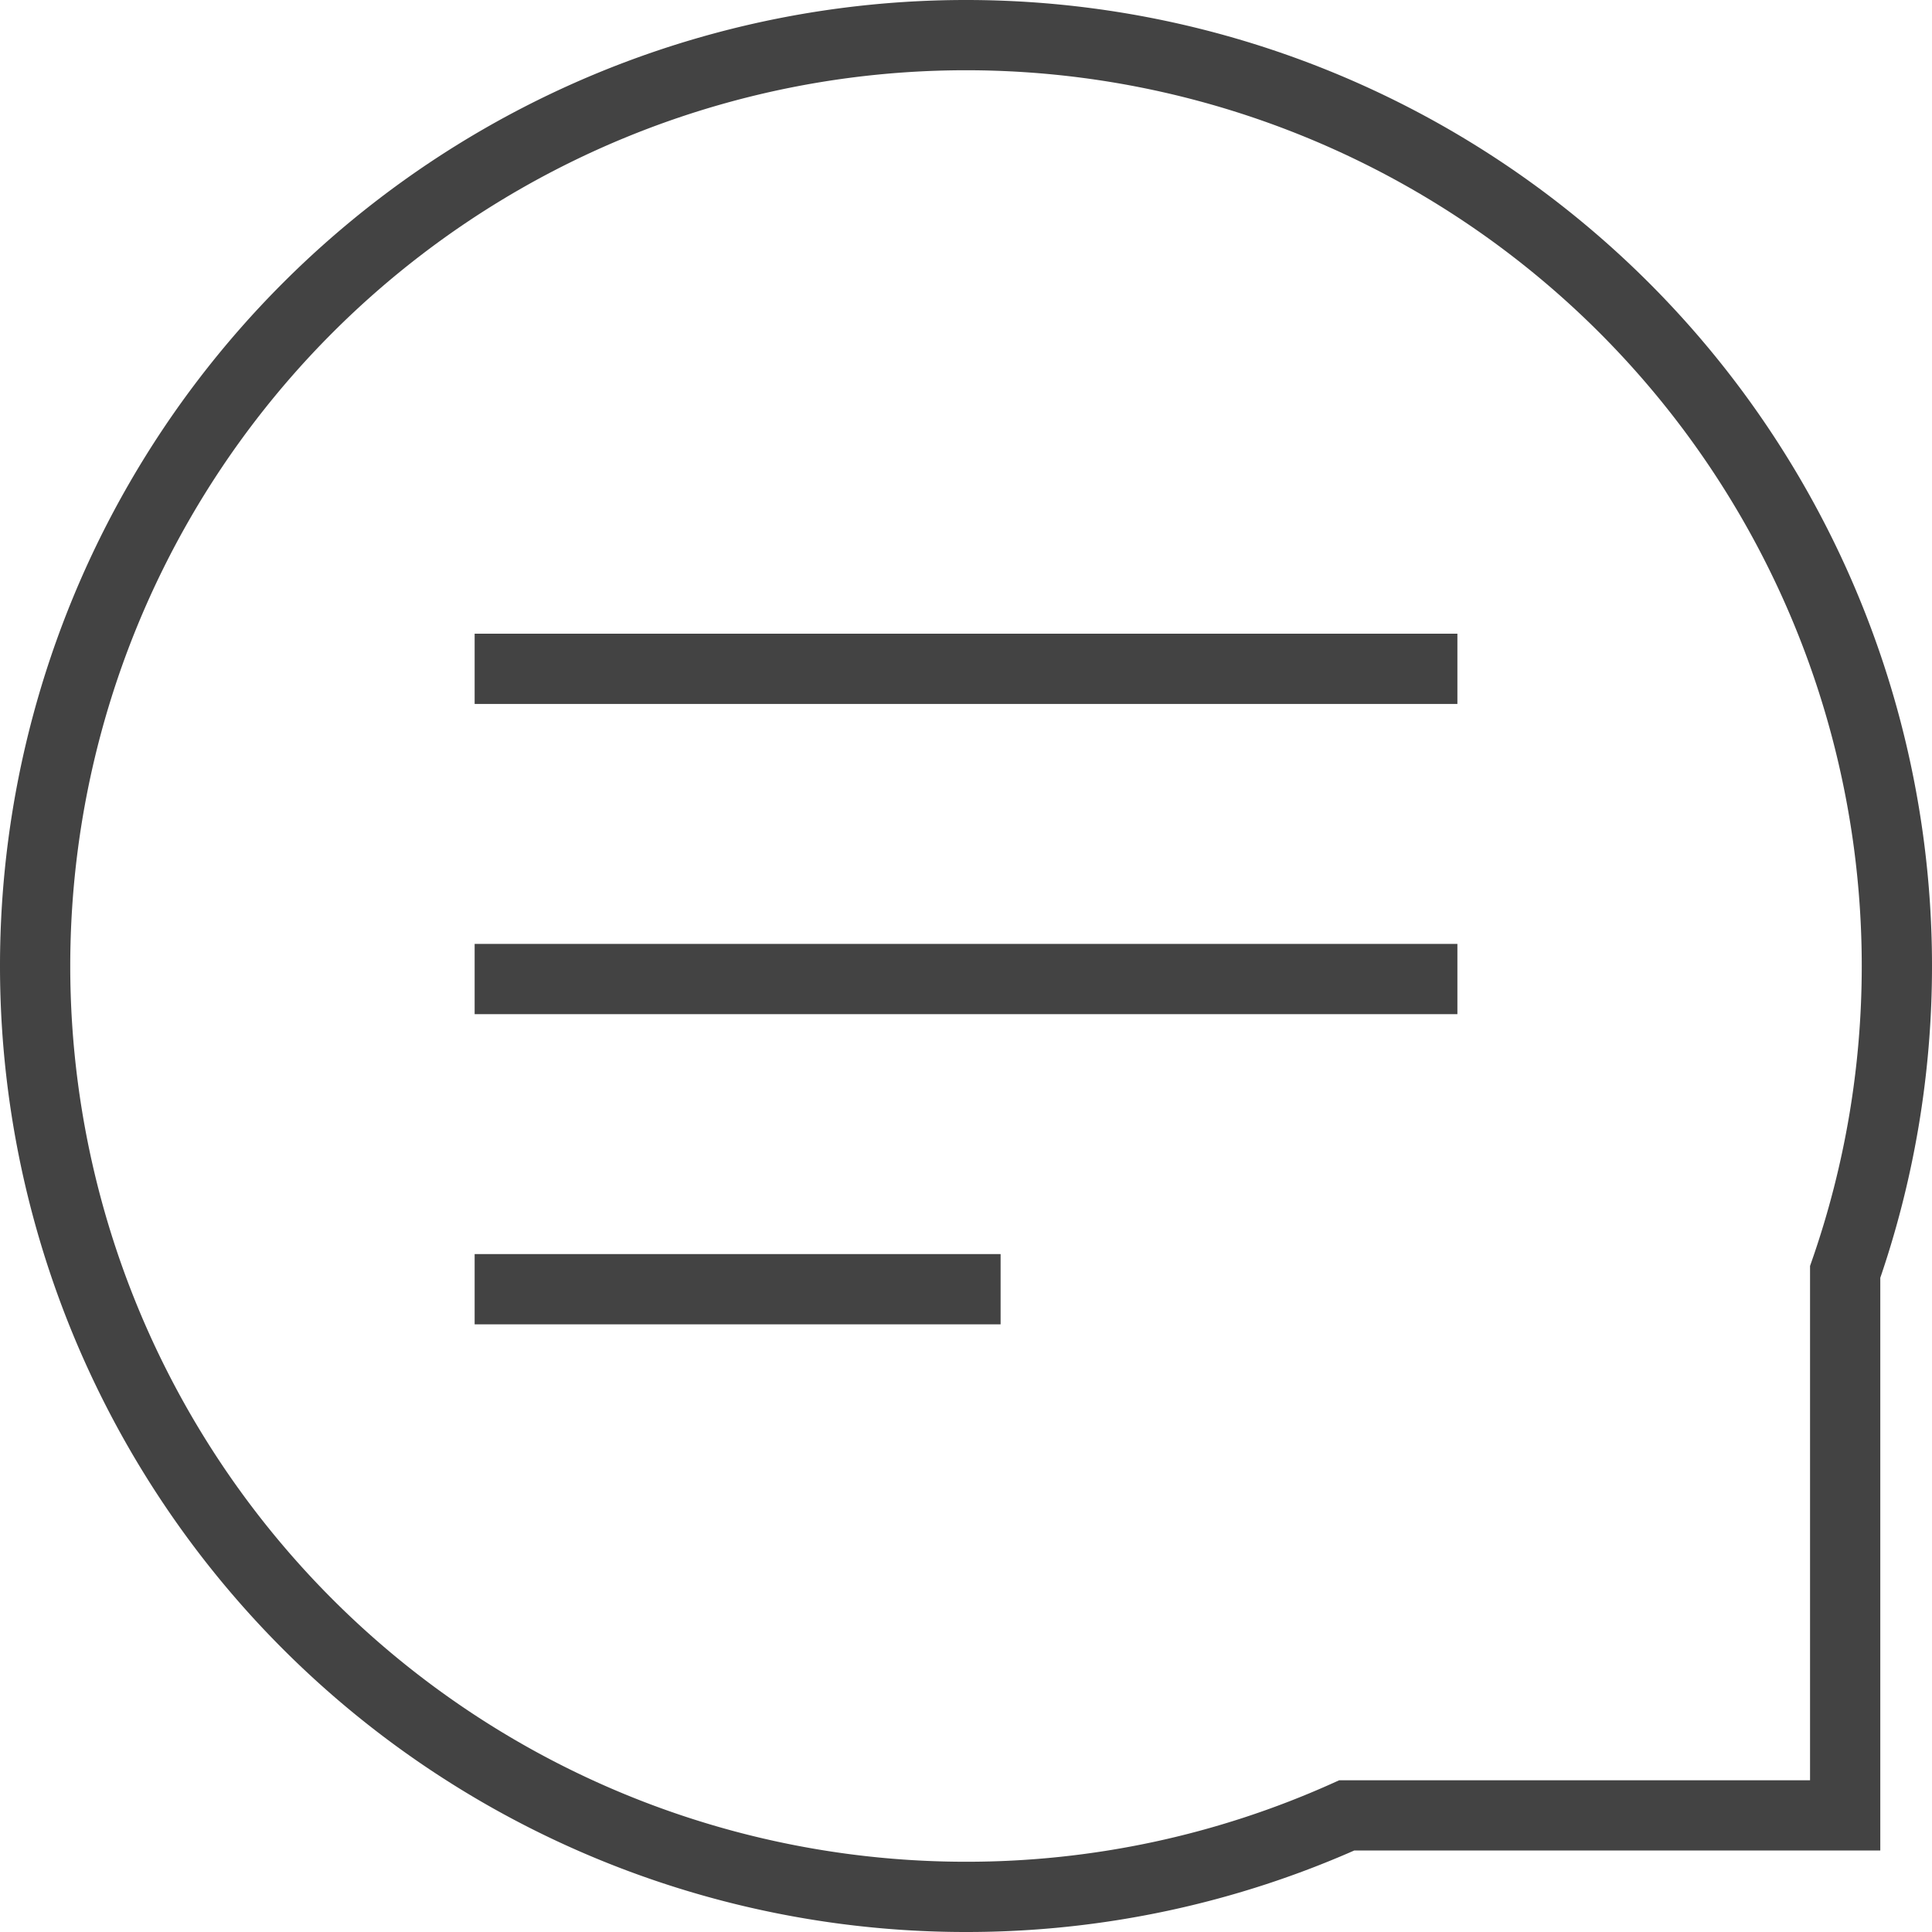 <svg xmlns="http://www.w3.org/2000/svg" width="55" height="55" viewBox="0 0 55 55">
  <g id="Gruppe_9" data-name="Gruppe 9" transform="translate(1 1)">
    <path id="Pfad_39" data-name="Pfad 39" d="M-160.851,252.014a26.454,26.454,0,0,0,1.472-8.709,26.5,26.5,0,0,0-26.5-26.5,26.5,26.5,0,0,0-26.5,26.5,26.5,26.5,0,0,0,26.5,26.5,26.391,26.391,0,0,0,10.84-2.32h14.188Z" transform="translate(212.379 -216.805)" fill="none" stroke="#434343" stroke-miterlimit="10" stroke-width="2"/>
    <g id="Gruppe_8" data-name="Gruppe 8" transform="translate(12.512 18.04)">
      <line id="Linie_4" data-name="Linie 4" x2="27.977" transform="translate(0 0)" fill="none" stroke="#434343" stroke-miterlimit="10" stroke-width="2"/>
      <line id="Linie_5" data-name="Linie 5" x2="27.977" transform="translate(0 8.831)" fill="none" stroke="#434343" stroke-miterlimit="10" stroke-width="2"/>
      <line id="Linie_6" data-name="Linie 6" x2="14.973" transform="translate(0 17.661)" fill="none" stroke="#434343" stroke-miterlimit="10" stroke-width="2"/>
    </g>
  </g>
</svg>
